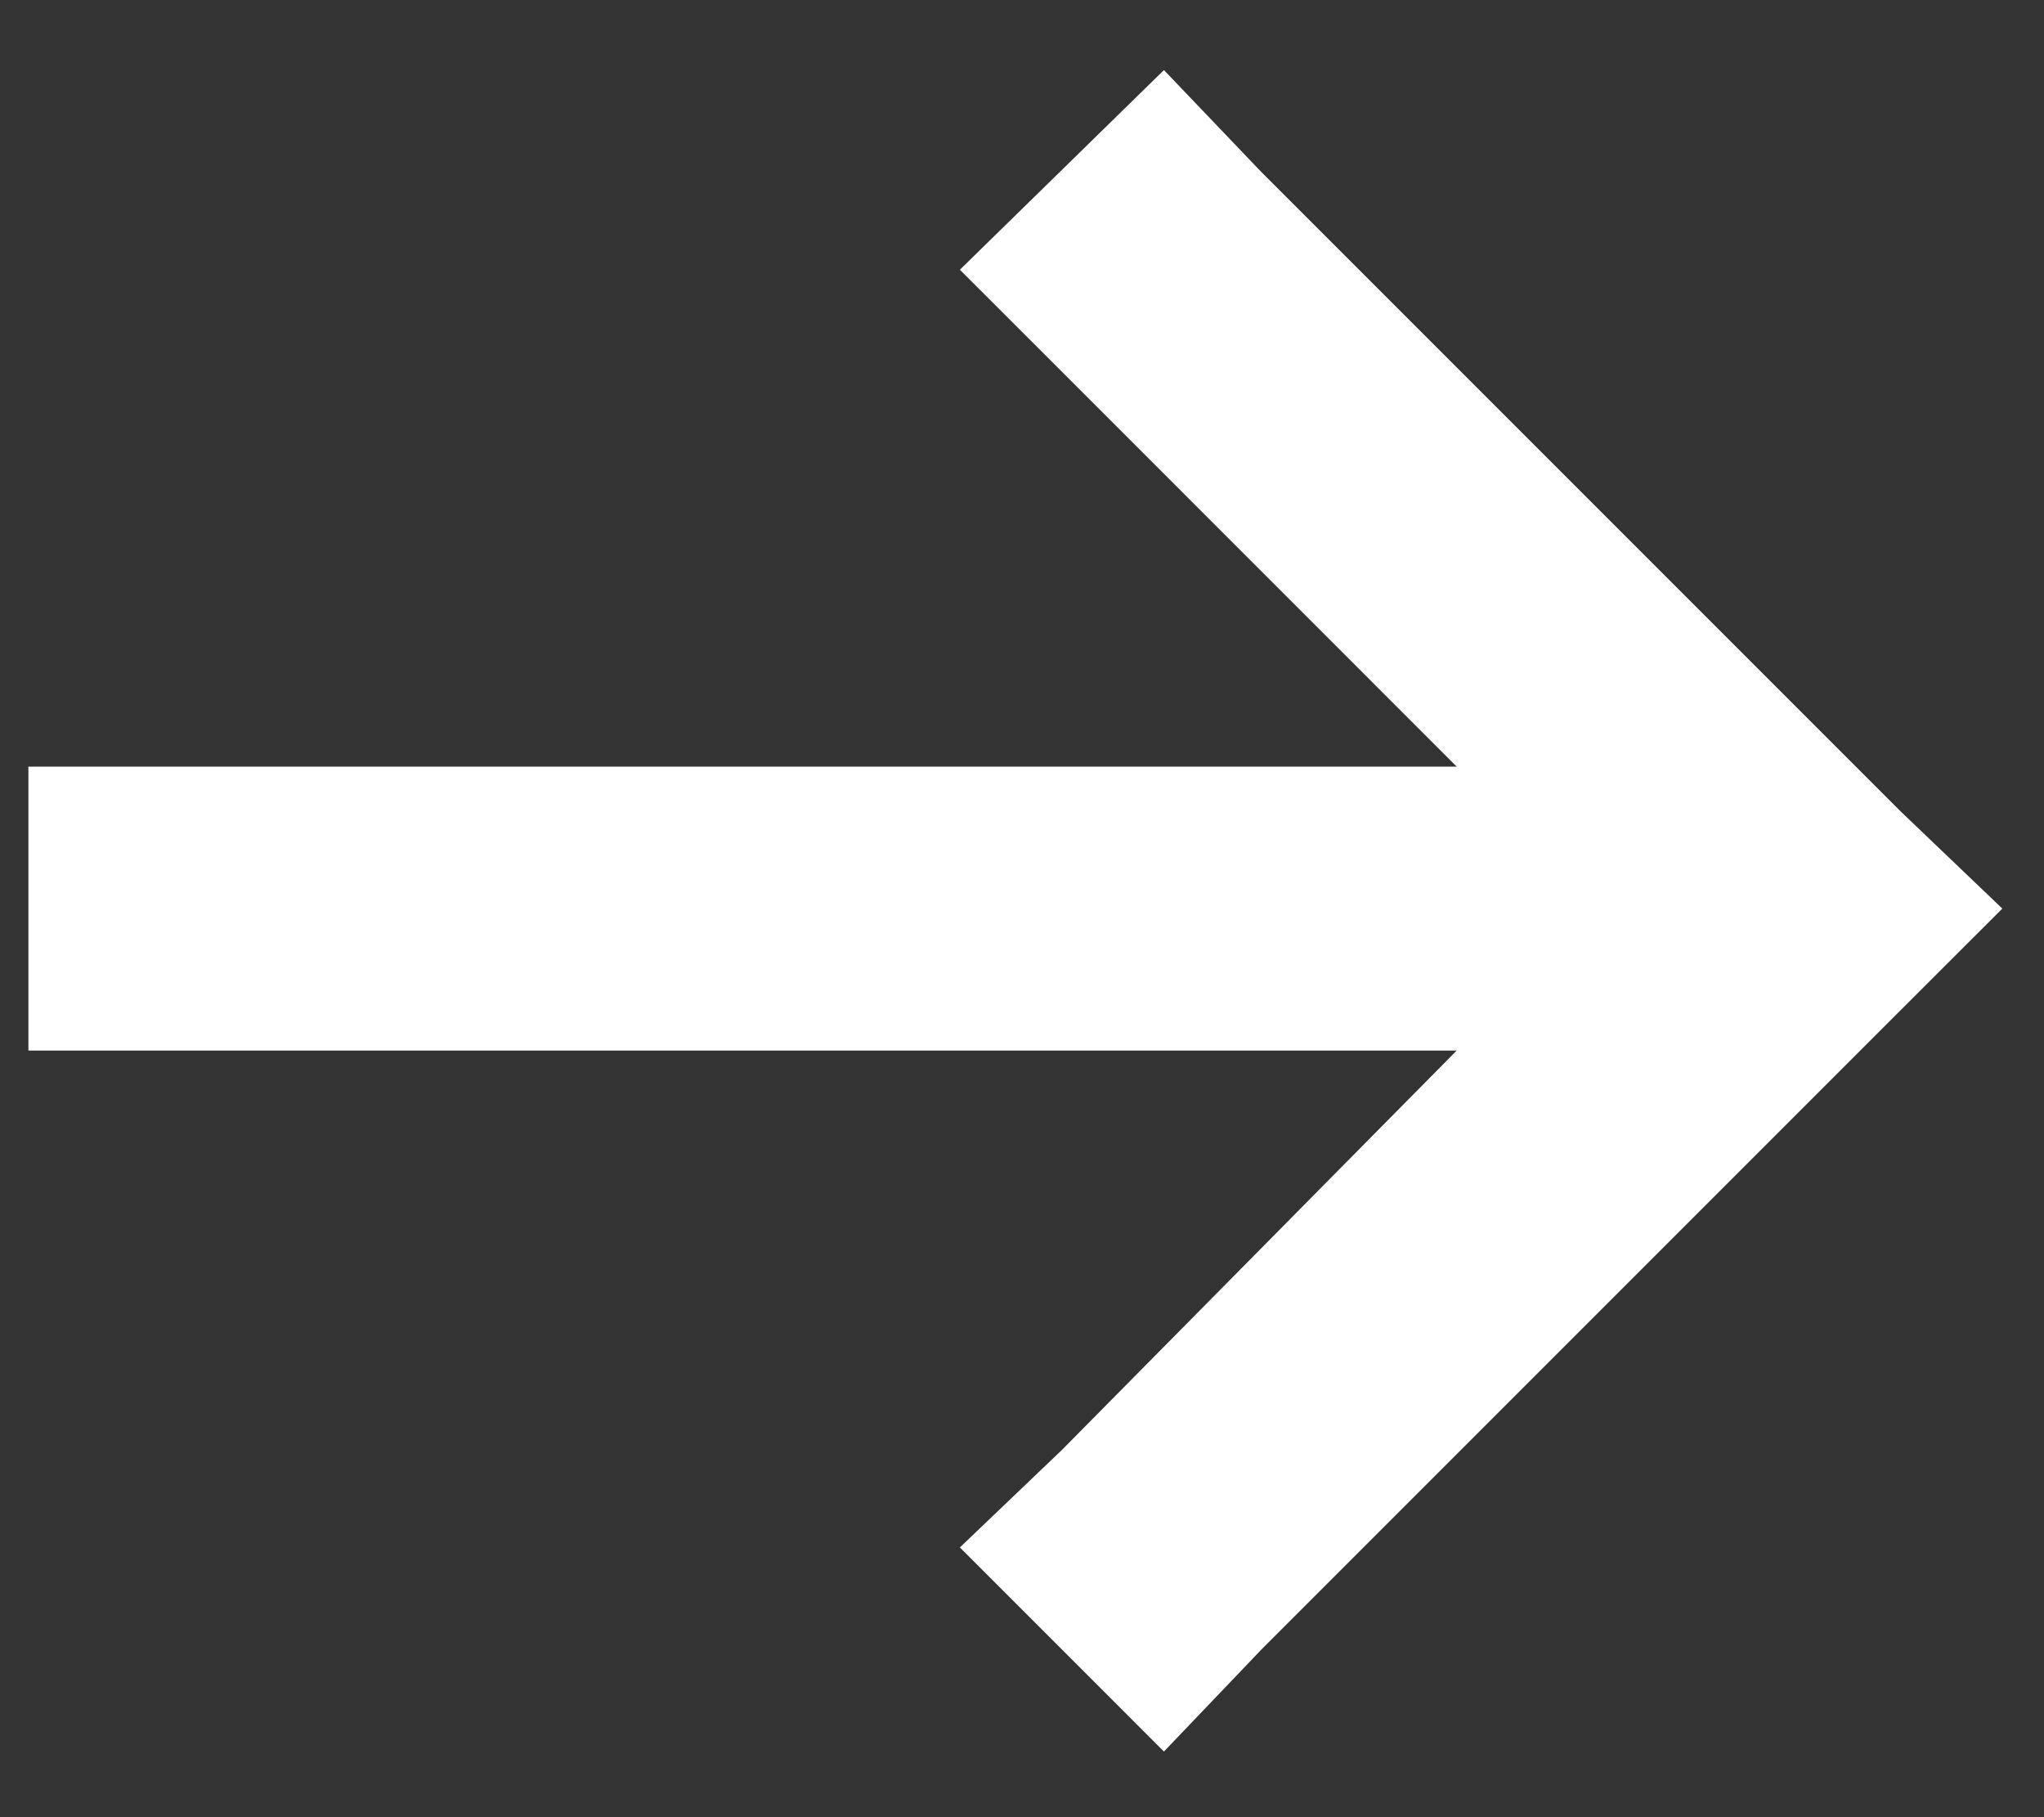 <svg xmlns="http://www.w3.org/2000/svg" fill="none" viewBox="0 0 18 16" height="16" width="18">
<rect x="0" y="0" width="18" height="16" fill="#333333" stroke="none"/>
<path fill="white" d="M16.734 8.898L11.109 14.523L10.25 15.422L8.453 13.625L9.352 12.766L12.828 9.25H1.5H0.25V6.75H1.5H12.828L9.352 3.273L8.453 2.375L10.25 0.617L11.109 1.516L16.734 7.141L17.633 8L16.734 8.898Z"></path>
</svg>
